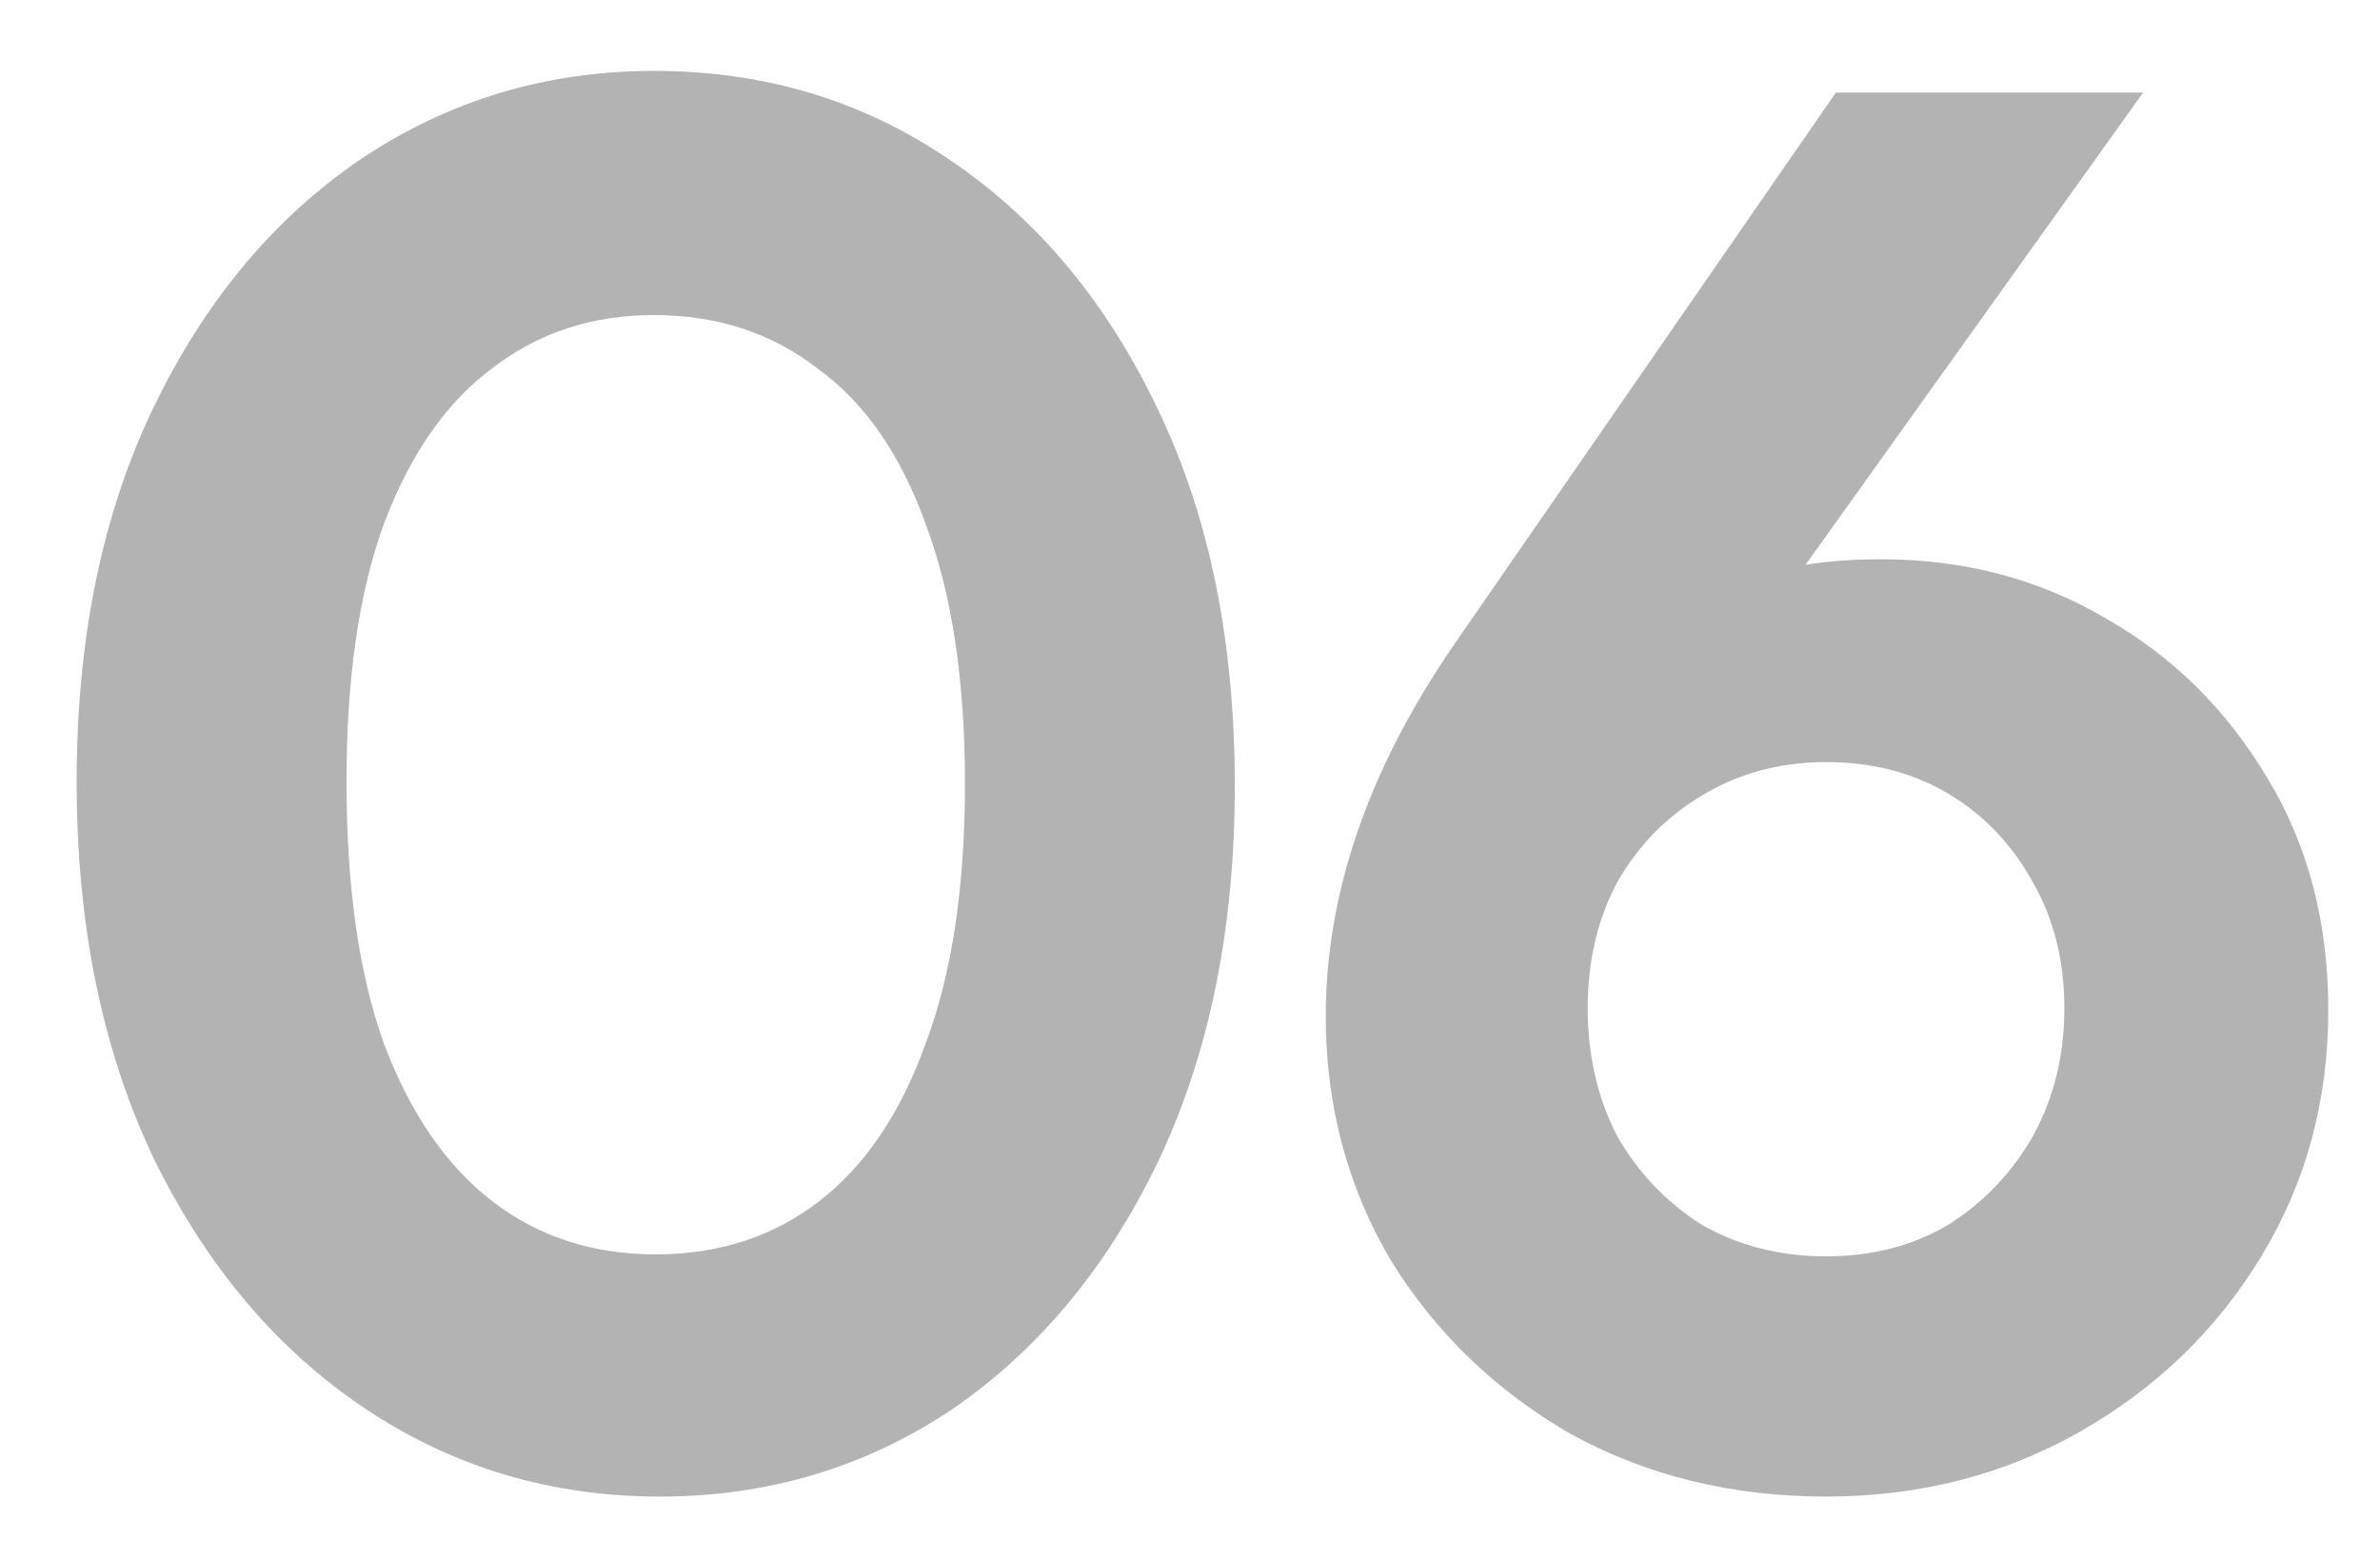 <svg xmlns="http://www.w3.org/2000/svg" fill="none" viewBox="0 0 29 19" height="19" width="29">
<path fill-opacity="0.3" fill="black" d="M8.038 18.24C6.71 18.24 5.51 17.88 4.438 17.16C3.366 16.44 2.51 15.424 1.87 14.112C1.246 12.8 0.934 11.272 0.934 9.528C0.934 7.784 1.246 6.264 1.87 4.968C2.494 3.672 3.334 2.664 4.39 1.944C5.462 1.224 6.654 0.864 7.966 0.864C9.31 0.864 10.51 1.224 11.566 1.944C12.638 2.664 13.486 3.68 14.11 4.992C14.734 6.288 15.046 7.816 15.046 9.576C15.046 11.32 14.734 12.848 14.11 14.16C13.486 15.456 12.646 16.464 11.59 17.184C10.534 17.888 9.35 18.24 8.038 18.24ZM7.99 15.288C8.758 15.288 9.422 15.072 9.982 14.64C10.542 14.208 10.974 13.568 11.278 12.72C11.598 11.872 11.758 10.816 11.758 9.552C11.758 8.288 11.598 7.232 11.278 6.384C10.974 5.536 10.534 4.904 9.958 4.488C9.398 4.056 8.734 3.84 7.966 3.84C7.214 3.84 6.558 4.056 5.998 4.488C5.438 4.904 4.998 5.536 4.678 6.384C4.374 7.216 4.222 8.264 4.222 9.528C4.222 10.808 4.374 11.872 4.678 12.72C4.998 13.568 5.438 14.208 5.998 14.64C6.558 15.072 7.222 15.288 7.99 15.288ZM22.25 18.24C21.098 18.24 20.058 17.984 19.13 17.472C18.218 16.944 17.49 16.24 16.946 15.36C16.418 14.464 16.154 13.472 16.154 12.384C16.154 10.896 16.666 9.4 17.69 7.896L22.37 1.128H26.114L21.002 8.28L19.802 8.616C19.978 8.248 20.186 7.928 20.426 7.656C20.682 7.384 21.01 7.176 21.41 7.032C21.81 6.888 22.314 6.816 22.922 6.816C23.93 6.816 24.842 7.056 25.658 7.536C26.474 8 27.13 8.648 27.626 9.48C28.122 10.296 28.37 11.24 28.37 12.312C28.37 13.416 28.098 14.416 27.554 15.312C27.01 16.208 26.274 16.92 25.346 17.448C24.418 17.976 23.386 18.24 22.25 18.24ZM22.25 15.312C22.81 15.312 23.306 15.184 23.738 14.928C24.17 14.656 24.514 14.296 24.77 13.848C25.026 13.384 25.154 12.864 25.154 12.288C25.154 11.712 25.026 11.2 24.77 10.752C24.514 10.288 24.17 9.928 23.738 9.672C23.306 9.416 22.81 9.288 22.25 9.288C21.69 9.288 21.186 9.424 20.738 9.696C20.306 9.952 19.962 10.304 19.706 10.752C19.466 11.2 19.346 11.712 19.346 12.288C19.346 12.864 19.466 13.384 19.706 13.848C19.962 14.296 20.306 14.656 20.738 14.928C21.186 15.184 21.69 15.312 22.25 15.312Z"></path>
</svg>
